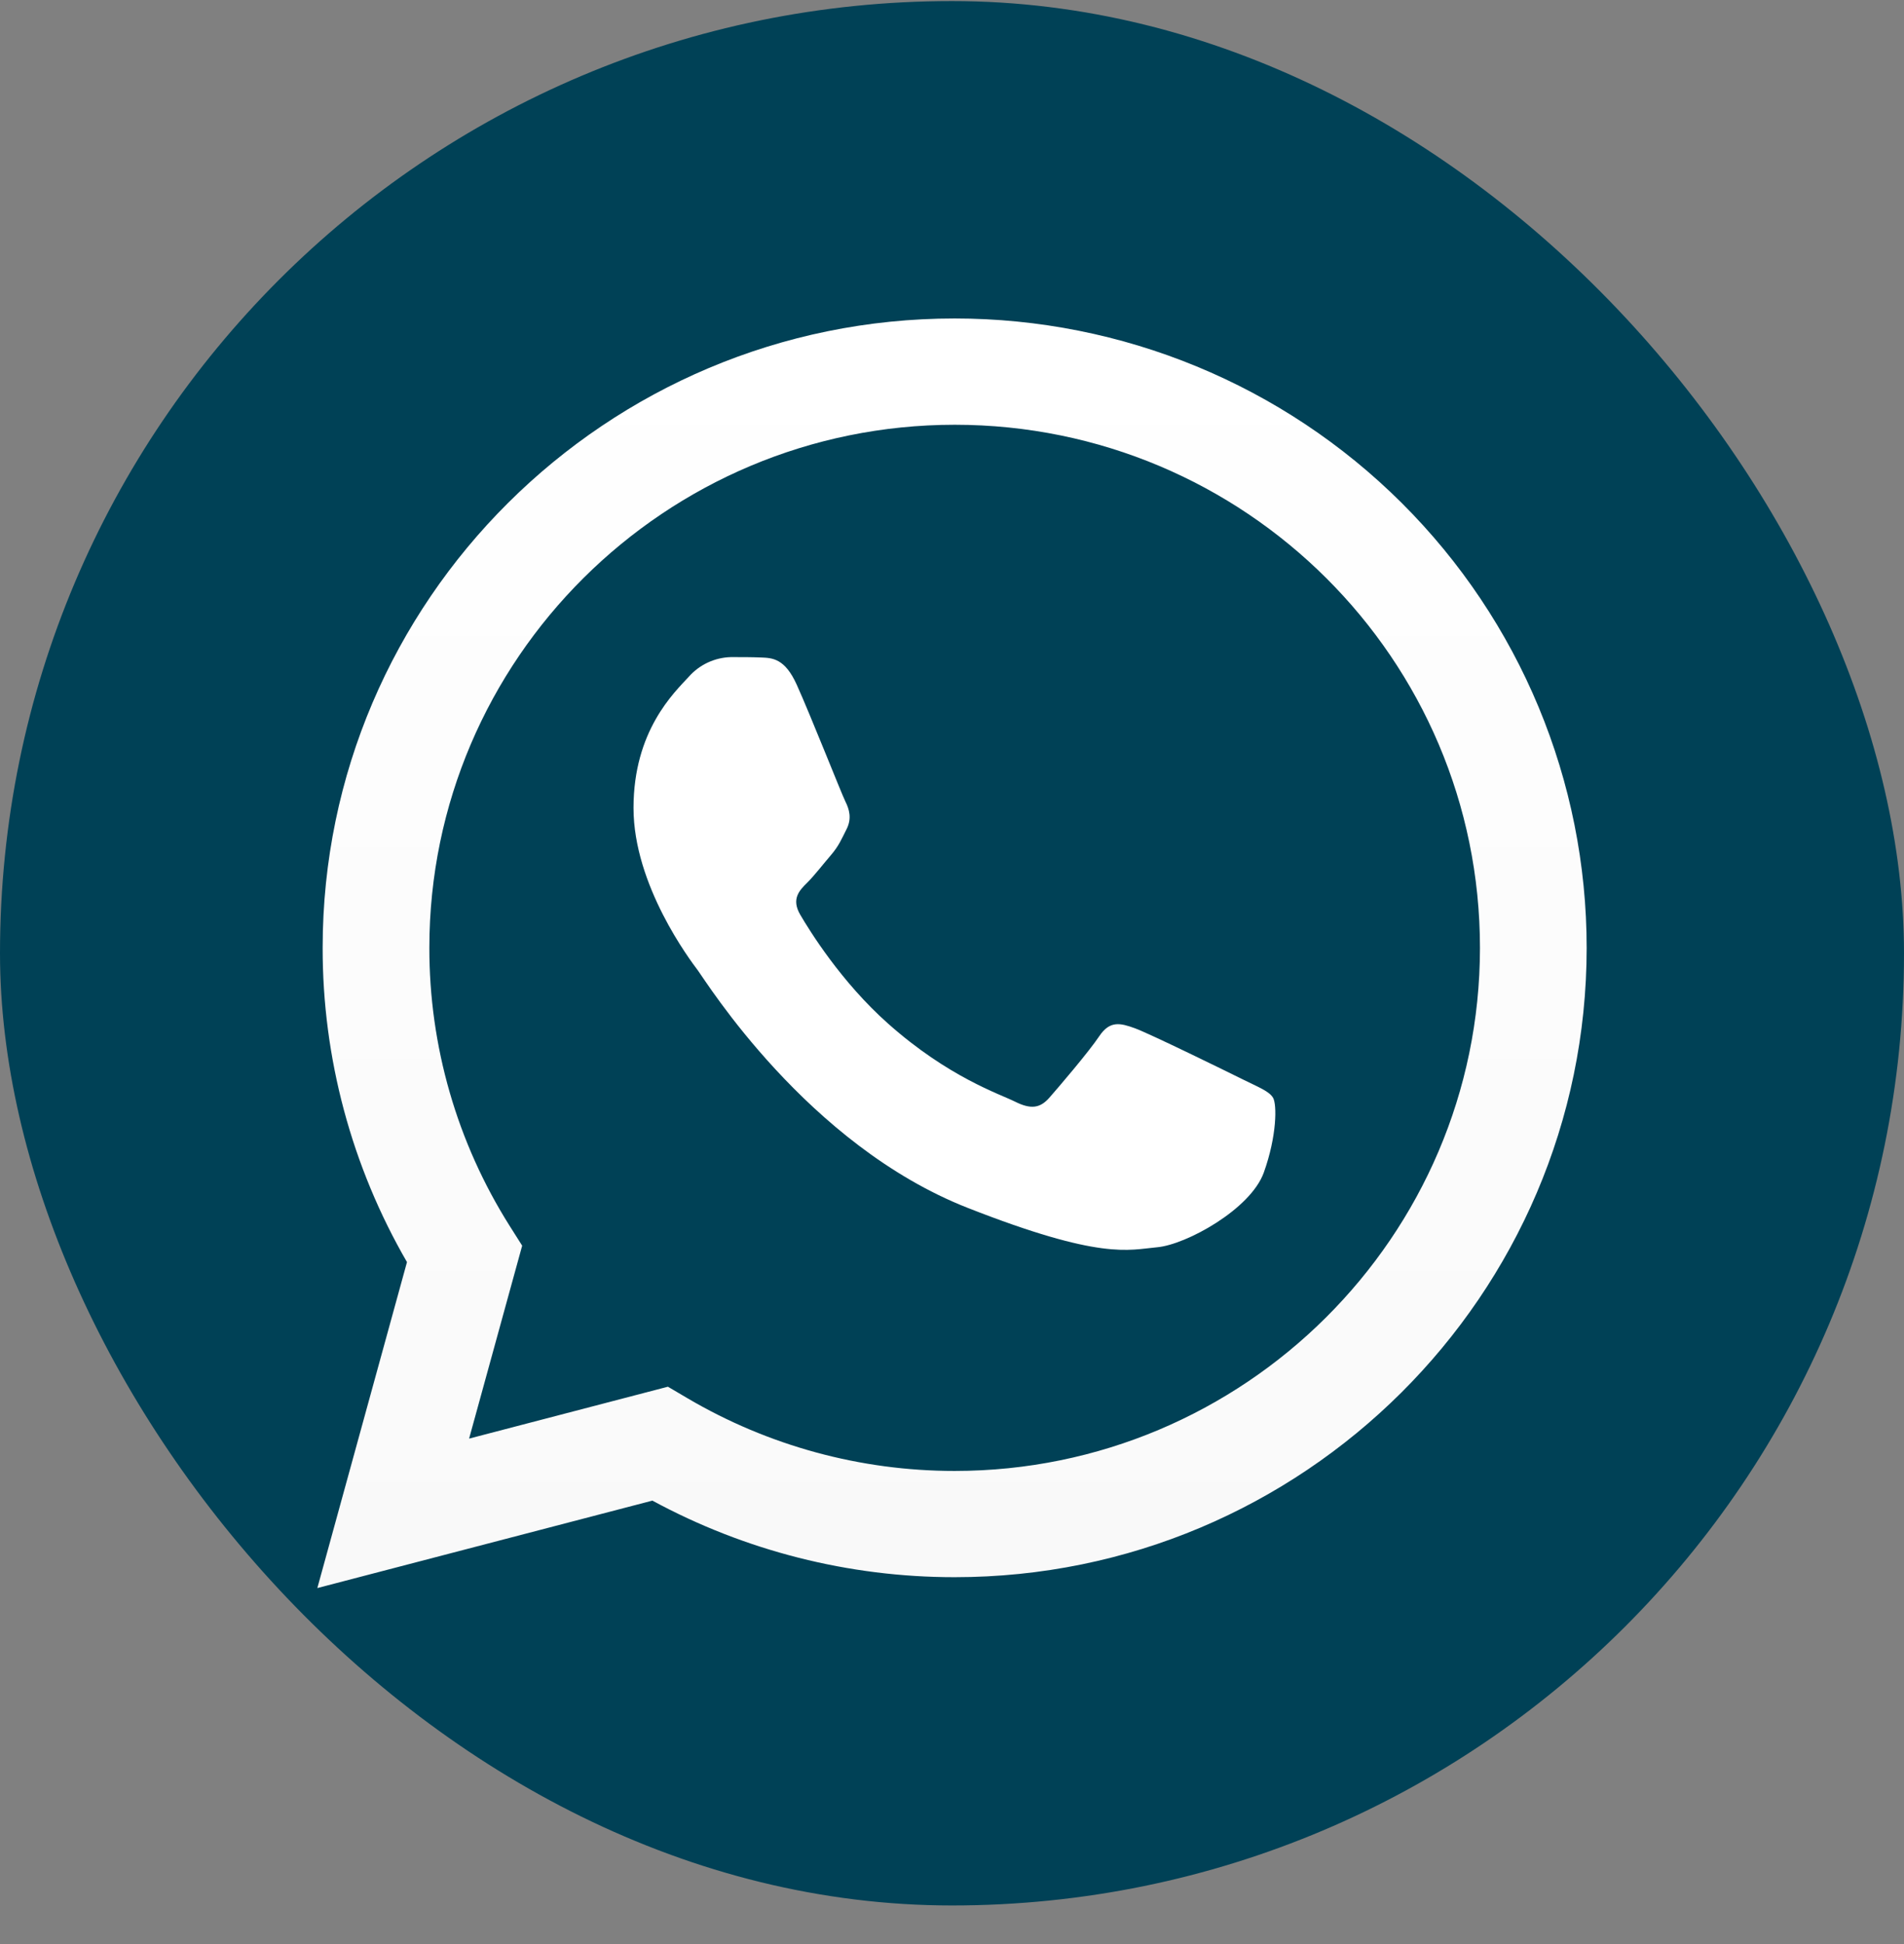 <?xml version="1.0" encoding="UTF-8"?> <svg xmlns="http://www.w3.org/2000/svg" width="48" height="49" viewBox="0 0 48 49" fill="none"><rect x="0" y="0" width="48" height="49" fill="#808080" stroke="none"/><rect y="0.027" width="48" height="48" rx="24" fill="#004156"></rect><path fill-rule="evenodd" clip-rule="evenodd" d="M10.26 31.811L8 40.027L16.447 37.823C18.783 39.089 21.4 39.753 24.06 39.753H24.067C32.848 39.753 39.996 32.639 40 23.896C40.002 19.688 38.324 15.652 35.336 12.676C32.347 9.699 28.294 8.027 24.067 8.027C15.284 8.027 8.137 15.14 8.134 23.883C8.13 26.666 8.864 29.4 10.26 31.811ZM17.322 35.237L16.838 34.952L11.826 36.26L13.164 31.397L12.848 30.898C11.522 28.797 10.82 26.366 10.824 23.884C10.827 16.617 16.767 10.706 24.072 10.706C31.386 10.709 37.313 16.613 37.31 23.895C37.307 31.162 31.366 37.075 24.067 37.075H24.062C21.69 37.075 19.362 36.44 17.322 35.237Z" fill="url(#paint0_linear_577_2514)"></path><path fill-rule="evenodd" clip-rule="evenodd" d="M20.085 17.256C19.787 16.596 19.473 16.583 19.189 16.572C18.957 16.562 18.691 16.562 18.426 16.562C18.018 16.573 17.633 16.753 17.364 17.058C16.999 17.455 15.971 18.414 15.971 20.364C15.971 22.314 17.397 24.198 17.596 24.463C17.795 24.728 20.351 28.857 24.397 30.445C27.76 31.765 28.444 31.503 29.174 31.437C29.904 31.371 31.529 30.479 31.861 29.553C32.193 28.627 32.193 27.834 32.093 27.668C31.994 27.503 31.729 27.404 31.33 27.206C30.932 27.008 28.975 26.049 28.61 25.917C28.245 25.785 27.98 25.718 27.714 26.115C27.449 26.512 26.686 27.404 26.454 27.668C26.221 27.933 25.989 27.966 25.591 27.768C25.193 27.57 23.91 27.151 22.39 25.801C21.206 24.751 20.407 23.453 20.175 23.057C19.943 22.66 20.15 22.445 20.35 22.248C20.529 22.07 20.748 21.785 20.947 21.554C21.146 21.322 21.212 21.157 21.345 20.893C21.477 20.629 21.411 20.397 21.311 20.199C21.212 20 20.439 18.04 20.085 17.256Z" fill="white"></path><defs><linearGradient id="paint0_linear_577_2514" x1="40" y1="40.027" x2="40" y2="8.027" gradientUnits="userSpaceOnUse"><stop stop-color="#F9F9F9"></stop><stop offset="1" stop-color="white"></stop></linearGradient></defs></svg> 